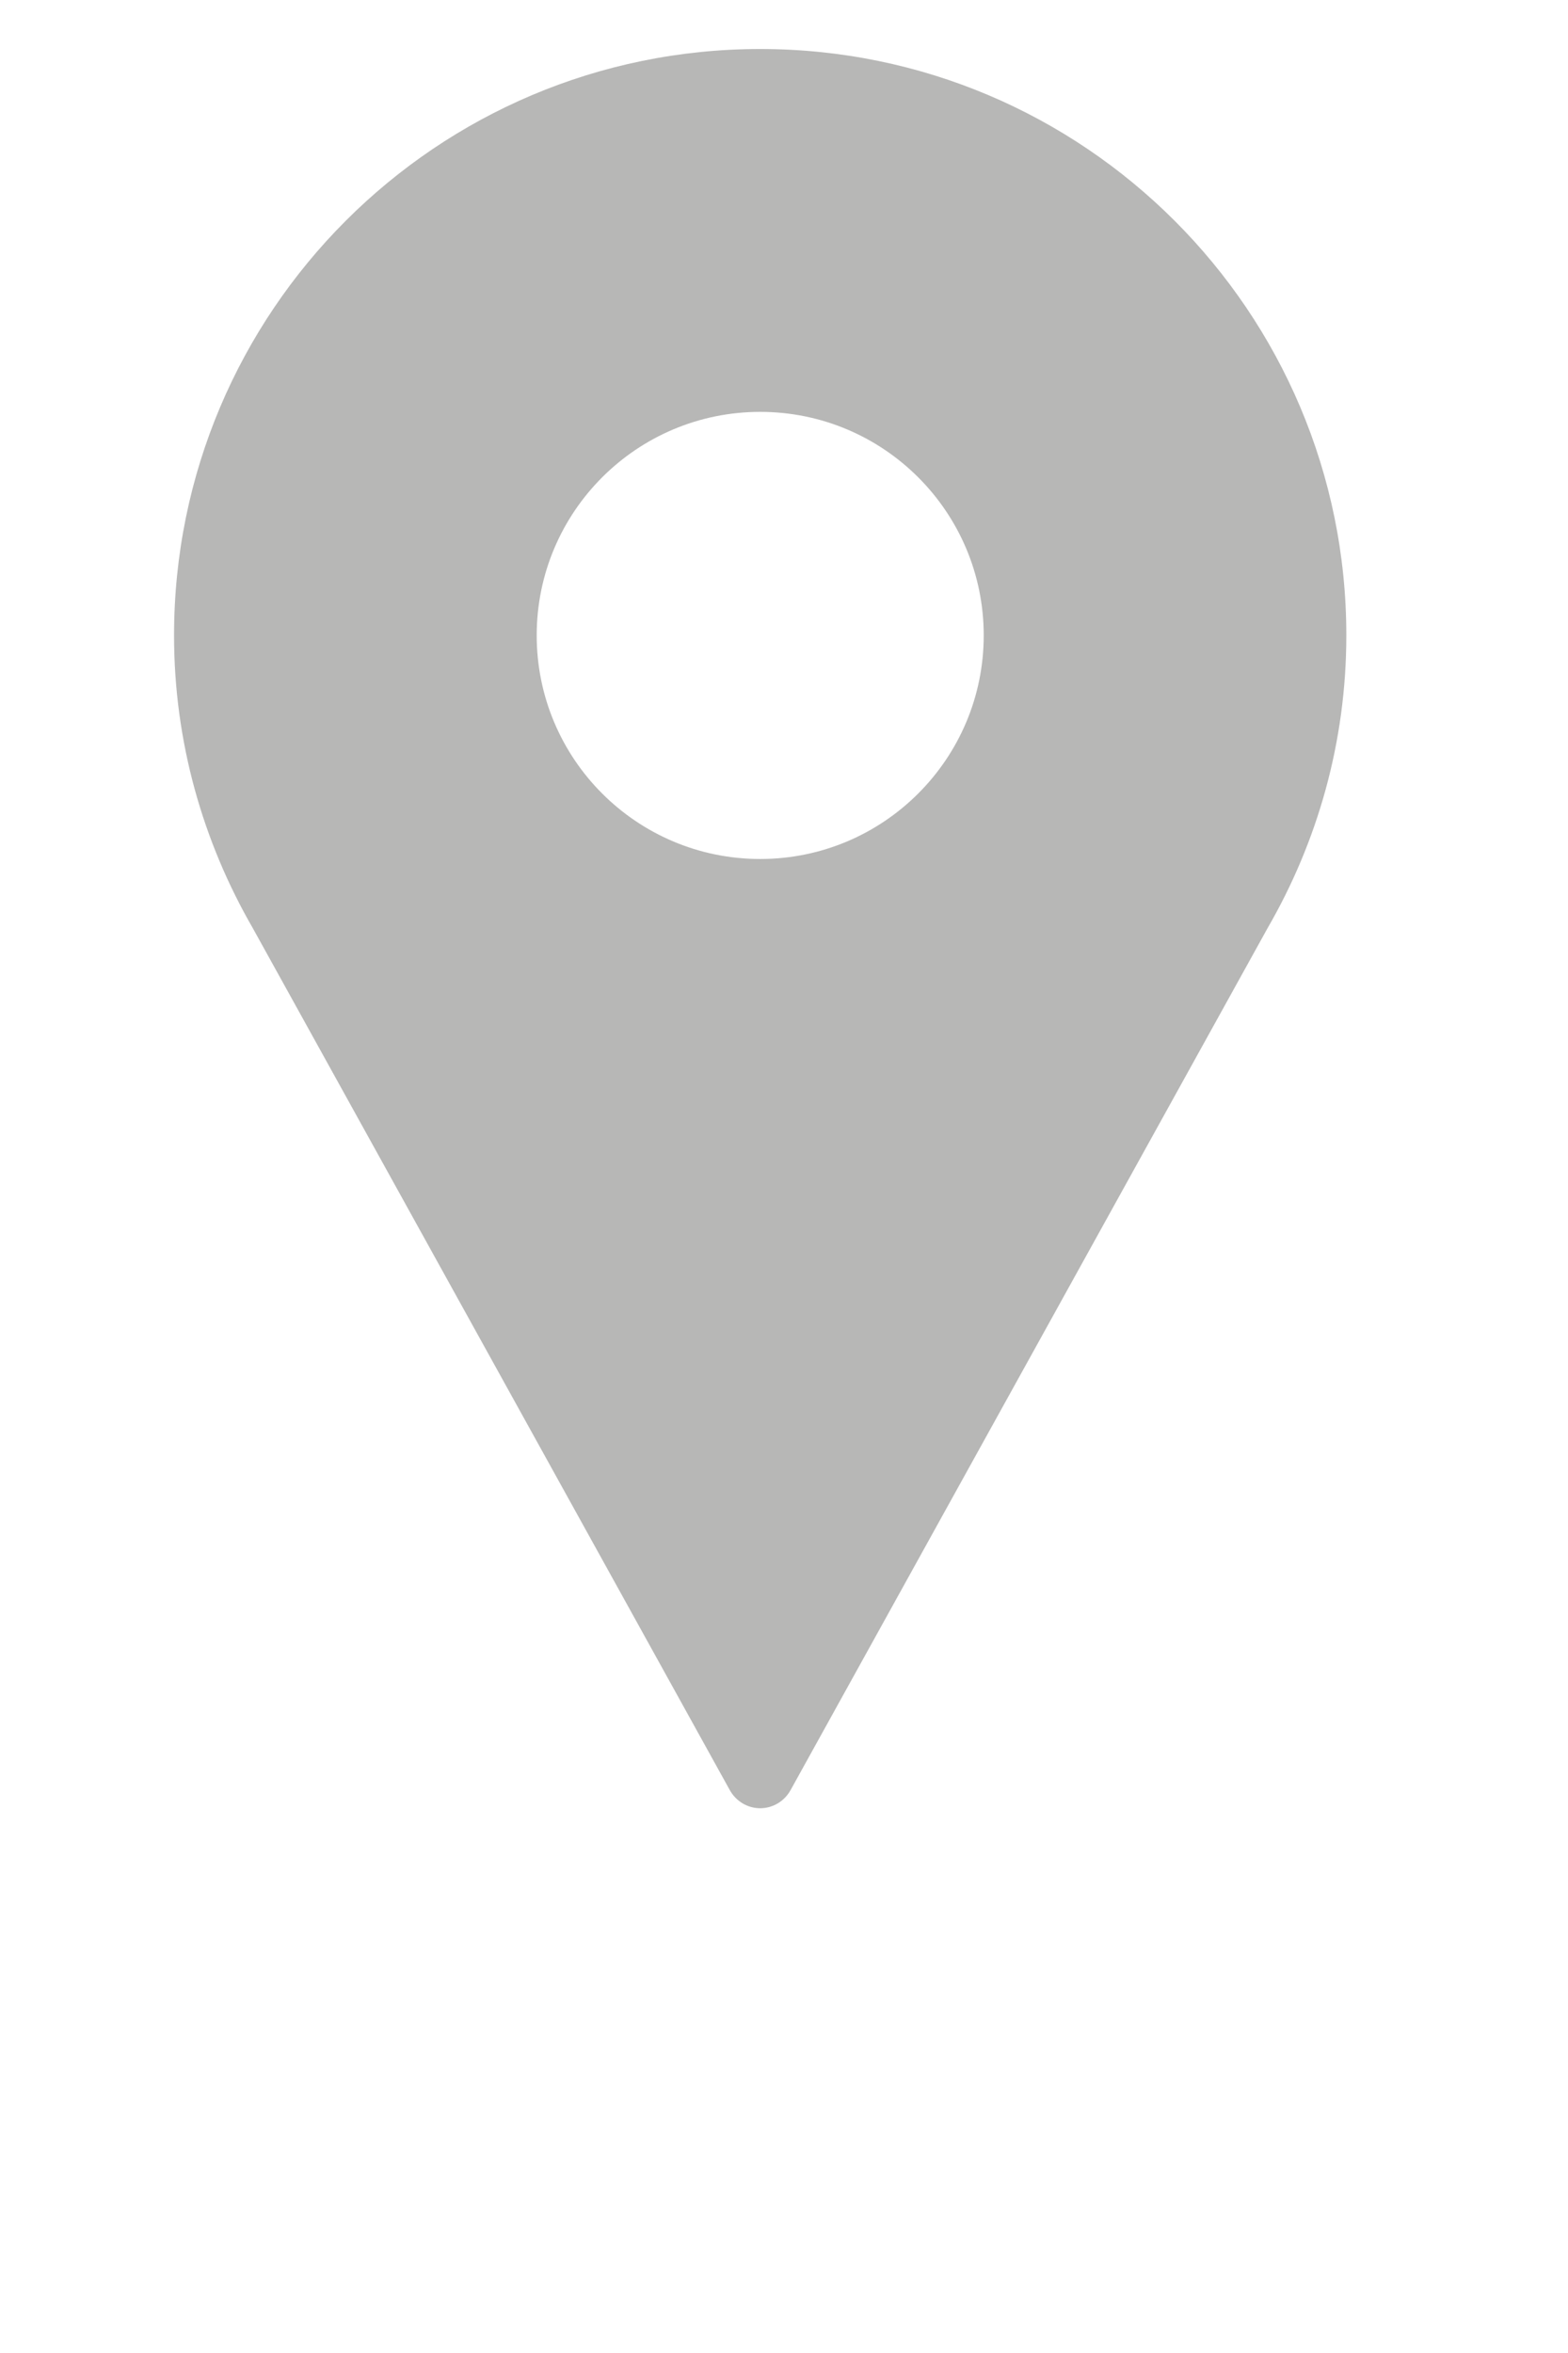 <?xml version="1.0" encoding="utf-8"?>
<!-- Generator: Adobe Illustrator 15.1.0, SVG Export Plug-In . SVG Version: 6.00 Build 0)  -->
<!DOCTYPE svg PUBLIC "-//W3C//DTD SVG 1.1//EN" "http://www.w3.org/Graphics/SVG/1.1/DTD/svg11.dtd">
<svg version="1.1" id="Layer_1" xmlns="http://www.w3.org/2000/svg" xmlns:xlink="http://www.w3.org/1999/xlink" x="0px" y="0px"
	 width="32px" height="48px" viewBox="0 0 32 48" enable-background="new 0 0 32 48" xml:space="preserve">
<path fill="#C9C9C8" d="M441.729,237c-2.471,0-11.396-0.852-22.34-11.792c-10.938-10.94-11.789-19.863-11.789-22.34
	c0-4.06,5.23-9.851,6.564-9.868h2.971c0.402,0,0.766,0.242,0.922,0.613l4.383,10.338c0.178,0.422,0.041,0.914-0.324,1.189
	c-4.129,3.104-5.492,4.055-5.518,5.617c0,3.365,13.871,17.24,17.213,17.24c1.586-0.018,2.637-1.368,5.742-5.501
	c0.275-0.367,0.768-0.504,1.189-0.326l10.244,4.369c0.371,0.156,0.613,0.521,0.613,0.923v2.975
	C451.584,231.771,445.791,237,441.729,237z"/>
<path fill="#B7B7B6" d="M25.867,18.937c1.018-1.76,1.609-3.795,1.609-5.975C27.477,6.356,22.12,1,15.514,1S3.552,6.356,3.552,12.962
	c0,2.178,0.592,4.214,1.609,5.975l9.731,17.577c0.128,0.232,0.365,0.373,0.622,0.373s0.495-0.141,0.622-0.373L25.867,18.937z
	 M15.514,8.402c2.519,0,4.562,2.042,4.562,4.56c0,2.518-2.043,4.561-4.562,4.561s-4.561-2.042-4.561-4.561
	C10.953,10.443,12.995,8.402,15.514,8.402z"/>
<path fill="#C9C9C8" d="M350.6,198h-42c-1.656,0-3,1.344-3,3v28c0,1.657,1.344,3,3,3h42c1.656,0,3-1.343,3-3v-28
	C353.6,199.344,352.256,198,350.6,198z M351.438,201.859l-16.758,16.293c-1.4,1.361-3.24,2.041-5.08,2.041s-3.678-0.68-5.078-2.041
	l-16.758-16.293c-0.477-0.461-0.486-1.221-0.023-1.695c0.461-0.477,1.223-0.486,1.697-0.023l16.758,16.291
	c1.877,1.825,4.934,1.825,6.811,0l16.758-16.291c0.475-0.463,1.234-0.453,1.697,0.023
	C351.922,200.639,351.91,201.398,351.438,201.859z"/>
</svg>
